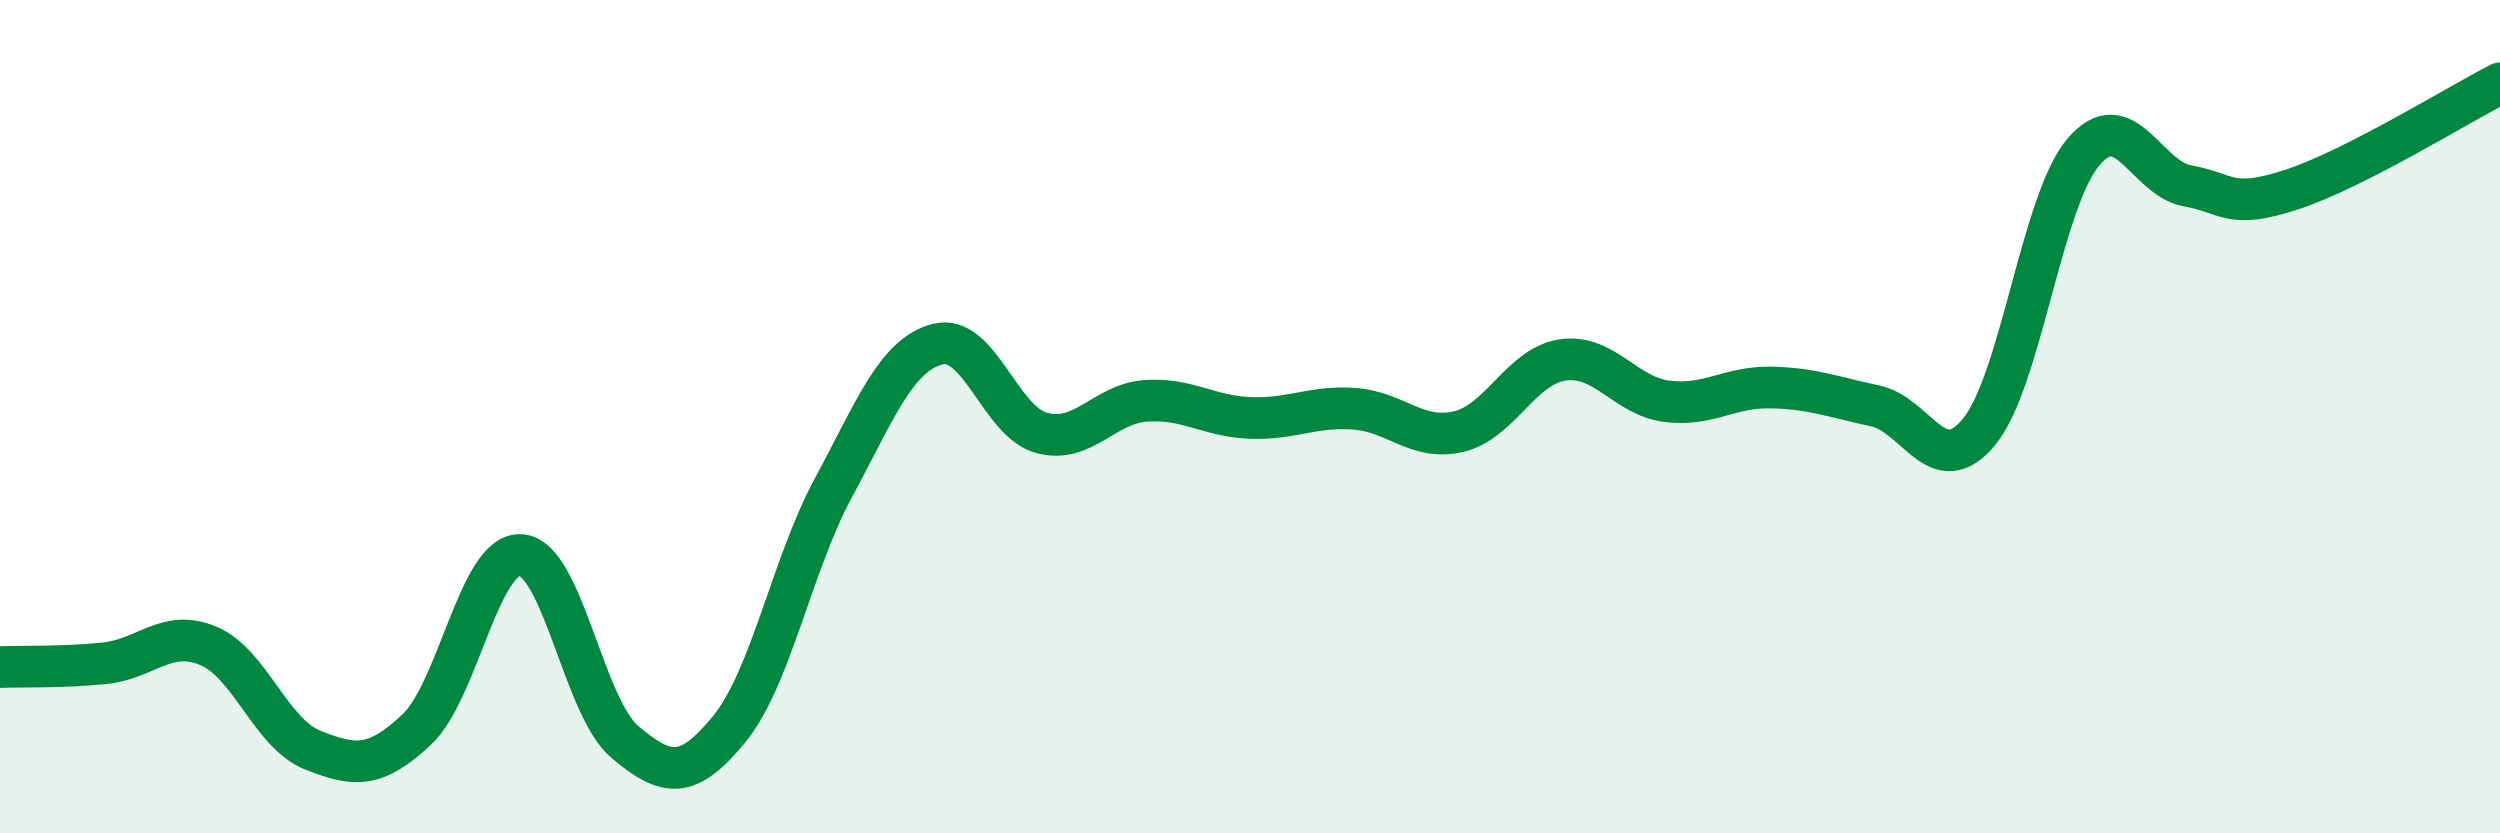 
    <svg width="60" height="20" viewBox="0 0 60 20" xmlns="http://www.w3.org/2000/svg">
      <path
        d="M 0,16.01 C 0.5,15.99 1.5,16.02 2.5,15.92 C 3.5,15.82 4,15.08 5,15.5 C 6,15.92 6.5,17.6 7.5,18 C 8.5,18.4 9,18.45 10,17.51 C 11,16.57 11.5,13.26 12.5,13.32 C 13.5,13.38 14,16.97 15,17.81 C 16,18.65 16.5,18.72 17.5,17.5 C 18.5,16.28 19,13.56 20,11.71 C 21,9.86 21.5,8.52 22.5,8.26 C 23.5,8 24,10.12 25,10.39 C 26,10.66 26.5,9.69 27.5,9.62 C 28.5,9.55 29,9.99 30,10.03 C 31,10.07 31.5,9.74 32.5,9.81 C 33.5,9.88 34,10.59 35,10.36 C 36,10.13 36.5,8.79 37.5,8.64 C 38.5,8.49 39,9.5 40,9.63 C 41,9.76 41.5,9.28 42.5,9.3 C 43.5,9.32 44,9.53 45,9.74 C 46,9.95 46.5,11.58 47.5,10.36 C 48.5,9.14 49,4.83 50,3.65 C 51,2.47 51.5,4.28 52.5,4.46 C 53.5,4.64 53.5,5.04 55,4.55 C 56.5,4.06 59,2.51 60,2L60 20L0 20Z"
        fill="#008740"
        opacity="0.1"
        stroke-linecap="round"
        stroke-linejoin="round"
      />
      <path
        d="M 0,16.01 C 0.5,15.99 1.5,16.02 2.5,15.92 C 3.5,15.82 4,15.08 5,15.5 C 6,15.92 6.5,17.6 7.5,18 C 8.5,18.4 9,18.45 10,17.51 C 11,16.57 11.5,13.26 12.5,13.32 C 13.5,13.38 14,16.97 15,17.81 C 16,18.65 16.5,18.72 17.5,17.5 C 18.5,16.28 19,13.56 20,11.71 C 21,9.86 21.5,8.52 22.5,8.26 C 23.5,8 24,10.12 25,10.39 C 26,10.66 26.5,9.69 27.5,9.62 C 28.5,9.55 29,9.99 30,10.03 C 31,10.07 31.5,9.74 32.5,9.81 C 33.5,9.88 34,10.59 35,10.36 C 36,10.13 36.5,8.79 37.5,8.64 C 38.5,8.49 39,9.5 40,9.63 C 41,9.76 41.5,9.28 42.5,9.3 C 43.5,9.32 44,9.53 45,9.74 C 46,9.95 46.5,11.58 47.5,10.36 C 48.5,9.14 49,4.83 50,3.65 C 51,2.47 51.5,4.28 52.5,4.46 C 53.5,4.64 53.5,5.04 55,4.55 C 56.5,4.06 59,2.51 60,2"
        stroke="#008740"
        stroke-width="1"
        fill="none"
        stroke-linecap="round"
        stroke-linejoin="round"
      />
    </svg>
  